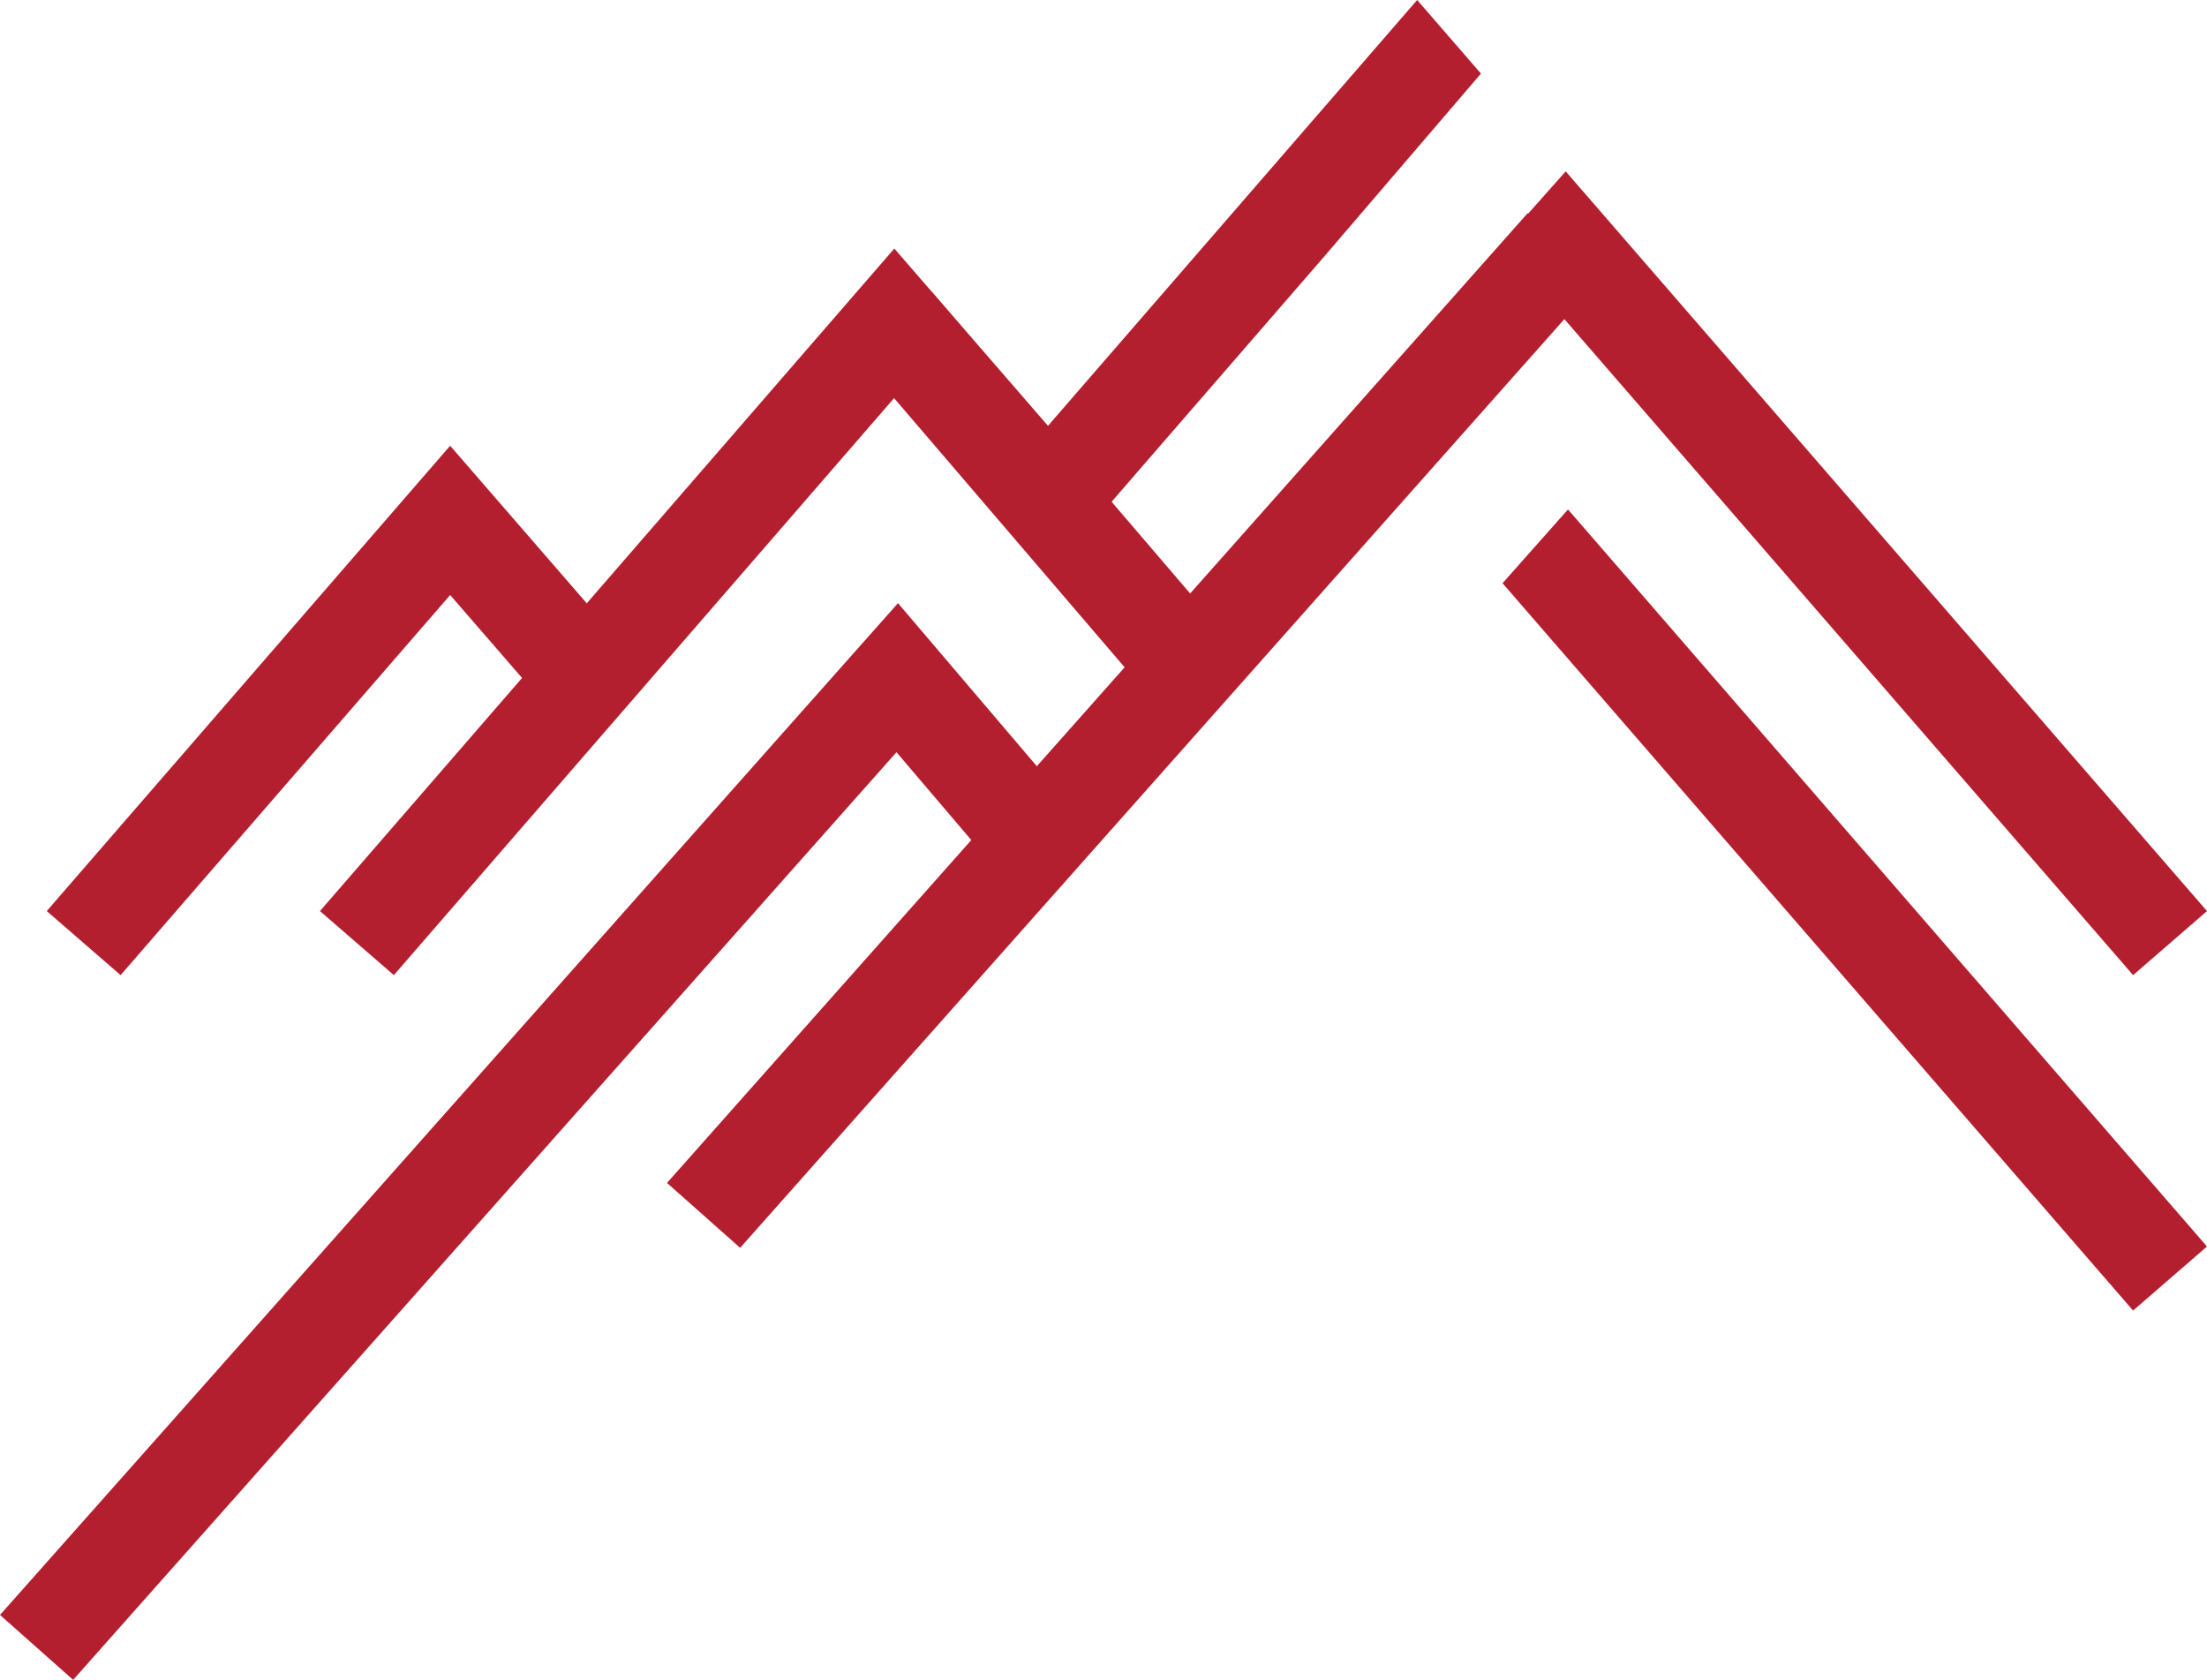 <svg xmlns="http://www.w3.org/2000/svg" id="Layer_2" data-name="Layer 2" viewBox="0 0 762.13 580.09"><defs><style>      .cls-1 {        fill: #b41f2f;        stroke-width: 0px;      }    </style></defs><g id="Layer_1-2" data-name="Layer 1"><polygon class="cls-1" points="41.65 336.73 16.14 314.61 155.45 153.92 215.38 223.04 189.86 245.16 155.45 205.47 41.65 336.73"></polygon><rect class="cls-1" x="167.69" y="235.36" width="447.74" height="33.77" transform="translate(-57.01 377.67) rotate(-48.41)"></rect><polygon class="cls-1" points="25.26 580.09 0 557.67 310.1 208.28 372 280.98 346.29 302.87 309.58 259.75 25.26 580.09"></polygon><rect class="cls-1" x="342.26" y="93" width="33.77" height="154.72" transform="translate(-24.45 274.6) rotate(-40.58)"></rect><polygon class="cls-1" points="541.47 175.92 518.86 201.39 736.61 452.56 762.13 430.44 541.47 175.92"></polygon><polygon class="cls-1" points="511.41 25.41 489.38 0 361.9 147.04 308.83 85.83 110.49 314.61 136.01 336.73 308.83 137.39 361.9 198.6 457.44 88.4 511.41 25.41"></polygon><polygon class="cls-1" points="540.67 59.17 518.06 84.64 736.61 336.73 762.13 314.61 540.67 59.17"></polygon></g></svg>